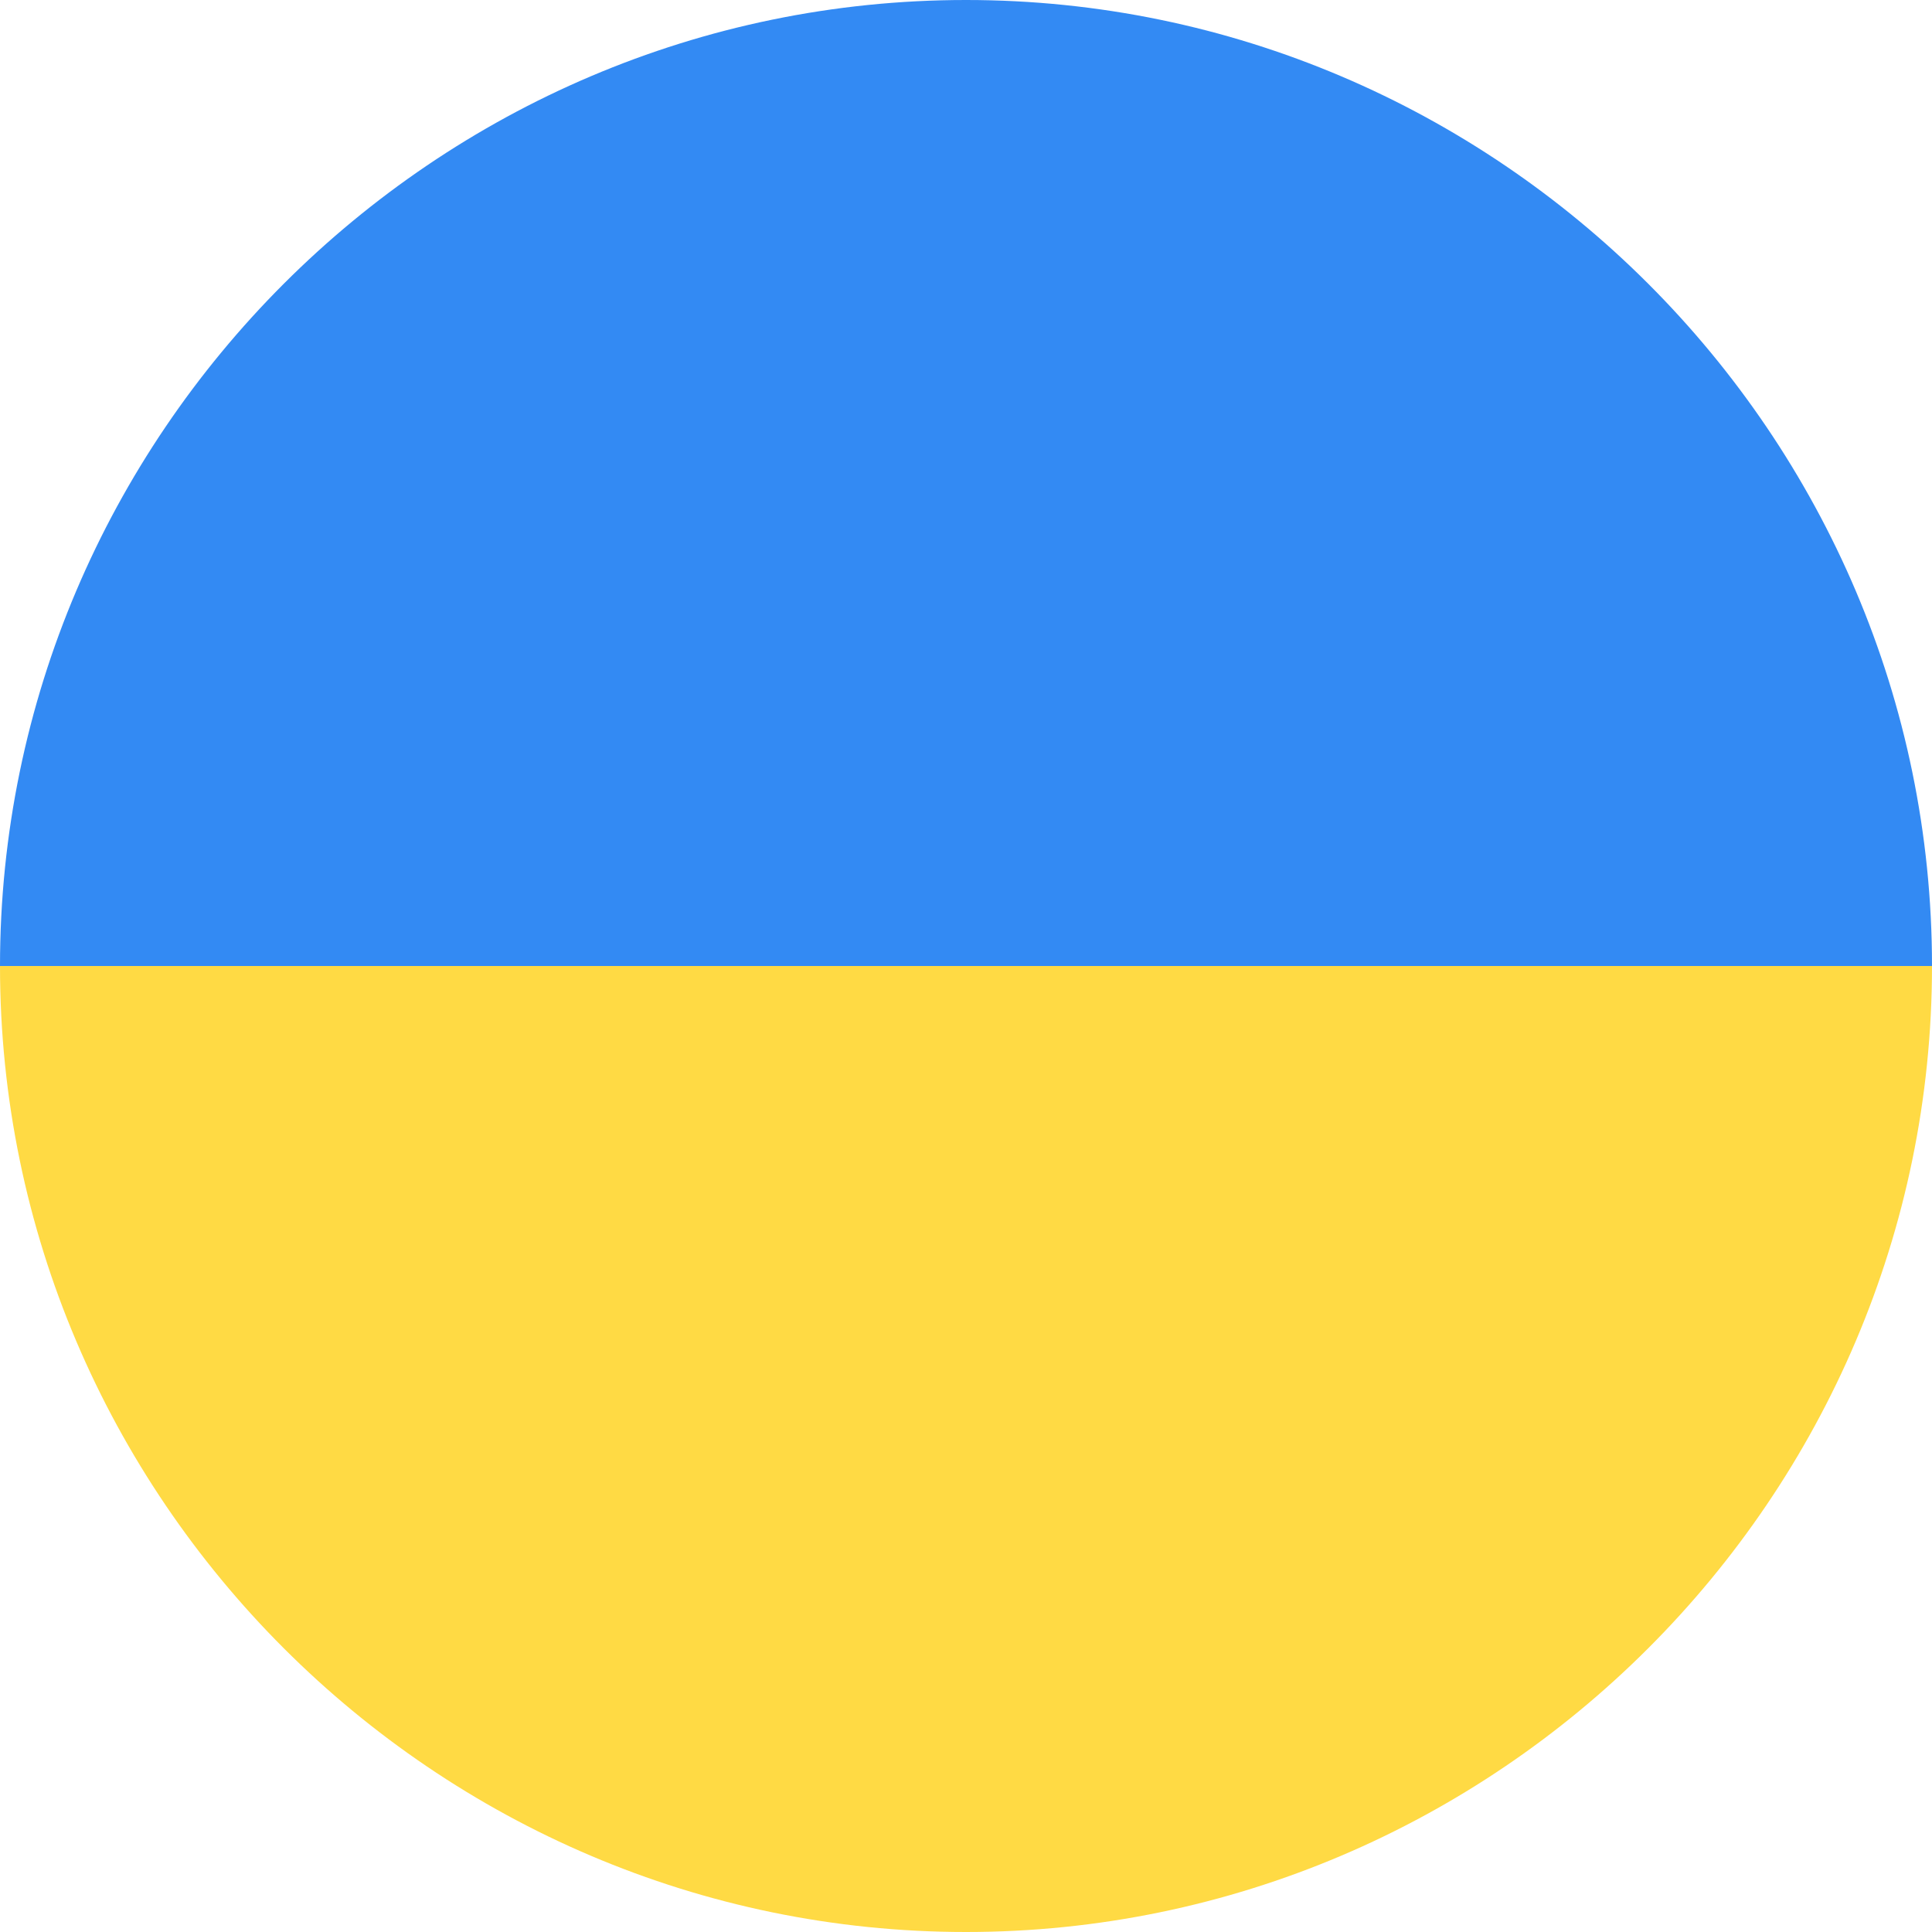 <?xml version="1.0" encoding="UTF-8"?>
<svg id="Capa_1" xmlns="http://www.w3.org/2000/svg" version="1.1" viewBox="0 0 20 20">
  <!-- Generator: Adobe Illustrator 29.1.0, SVG Export Plug-In . SVG Version: 2.1.0 Build 142)  -->
  <defs>
    <style>
      .st0 {
        fill: #ffda44;
      }

      .st1 {
        fill: #338af3;
      }
    </style>
  </defs>
  <path class="st0" d="M10,20c5.5,0,10-4.5,10-10h0s-10-1.3-10-1.3L0,10c0,5.5,4.5,10,10,10Z"/>
  <path class="st1" d="M20,10h0s-20,0-20,0C0,4.5,4.5,0,10,0s10,4.5,10,10Z"/>
</svg>